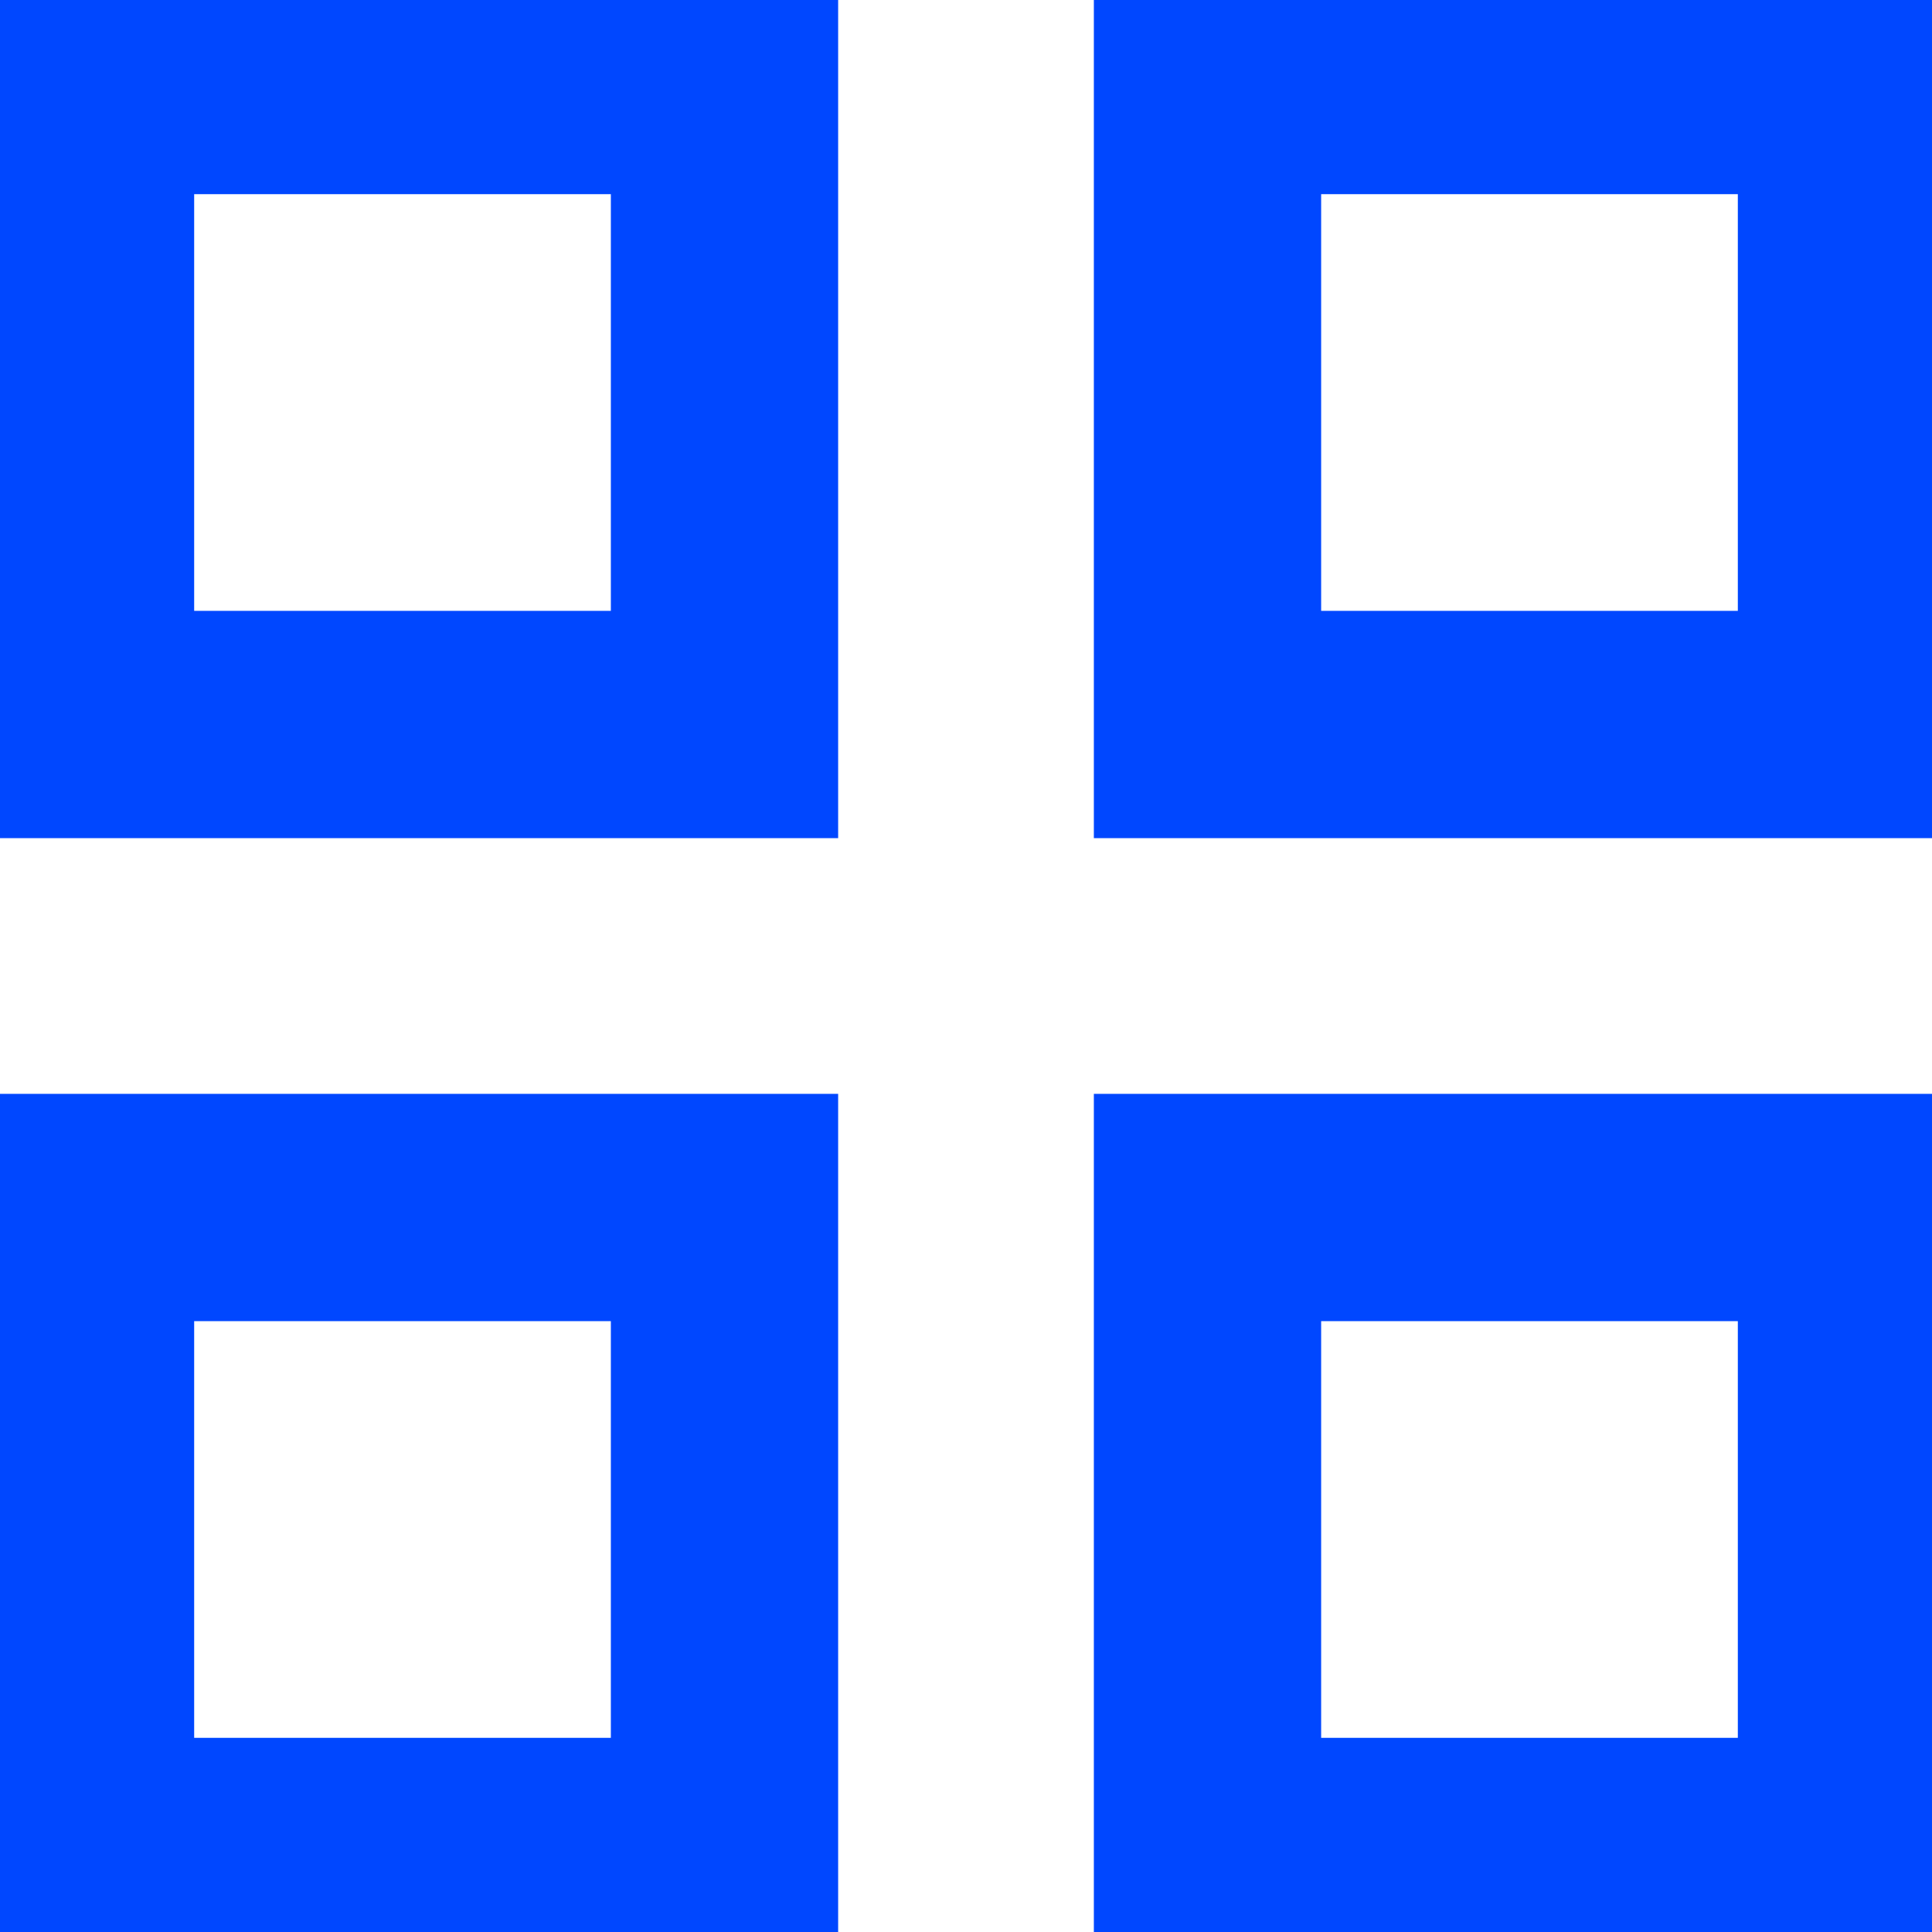 <svg width="34" height="34" viewBox="0 0 34 34" fill="none" xmlns="http://www.w3.org/2000/svg">
<g clip-path="url(#clip0_10039_4966)">
<path d="M12.75 21.25V32.583H1.417V21.25H12.75ZM32.583 21.25V32.583H21.25V21.25H32.583ZM12.75 1.417V12.75H1.417V1.417H12.75ZM32.583 1.417V12.75H21.25V1.417H32.583Z" stroke="#0047FF" stroke-width="4"/>
</g>
<defs>
<clipPath id="clip0_10039_4966">
<rect width="34" height="34" fill="white"/>
</clipPath>
</defs>
</svg>
